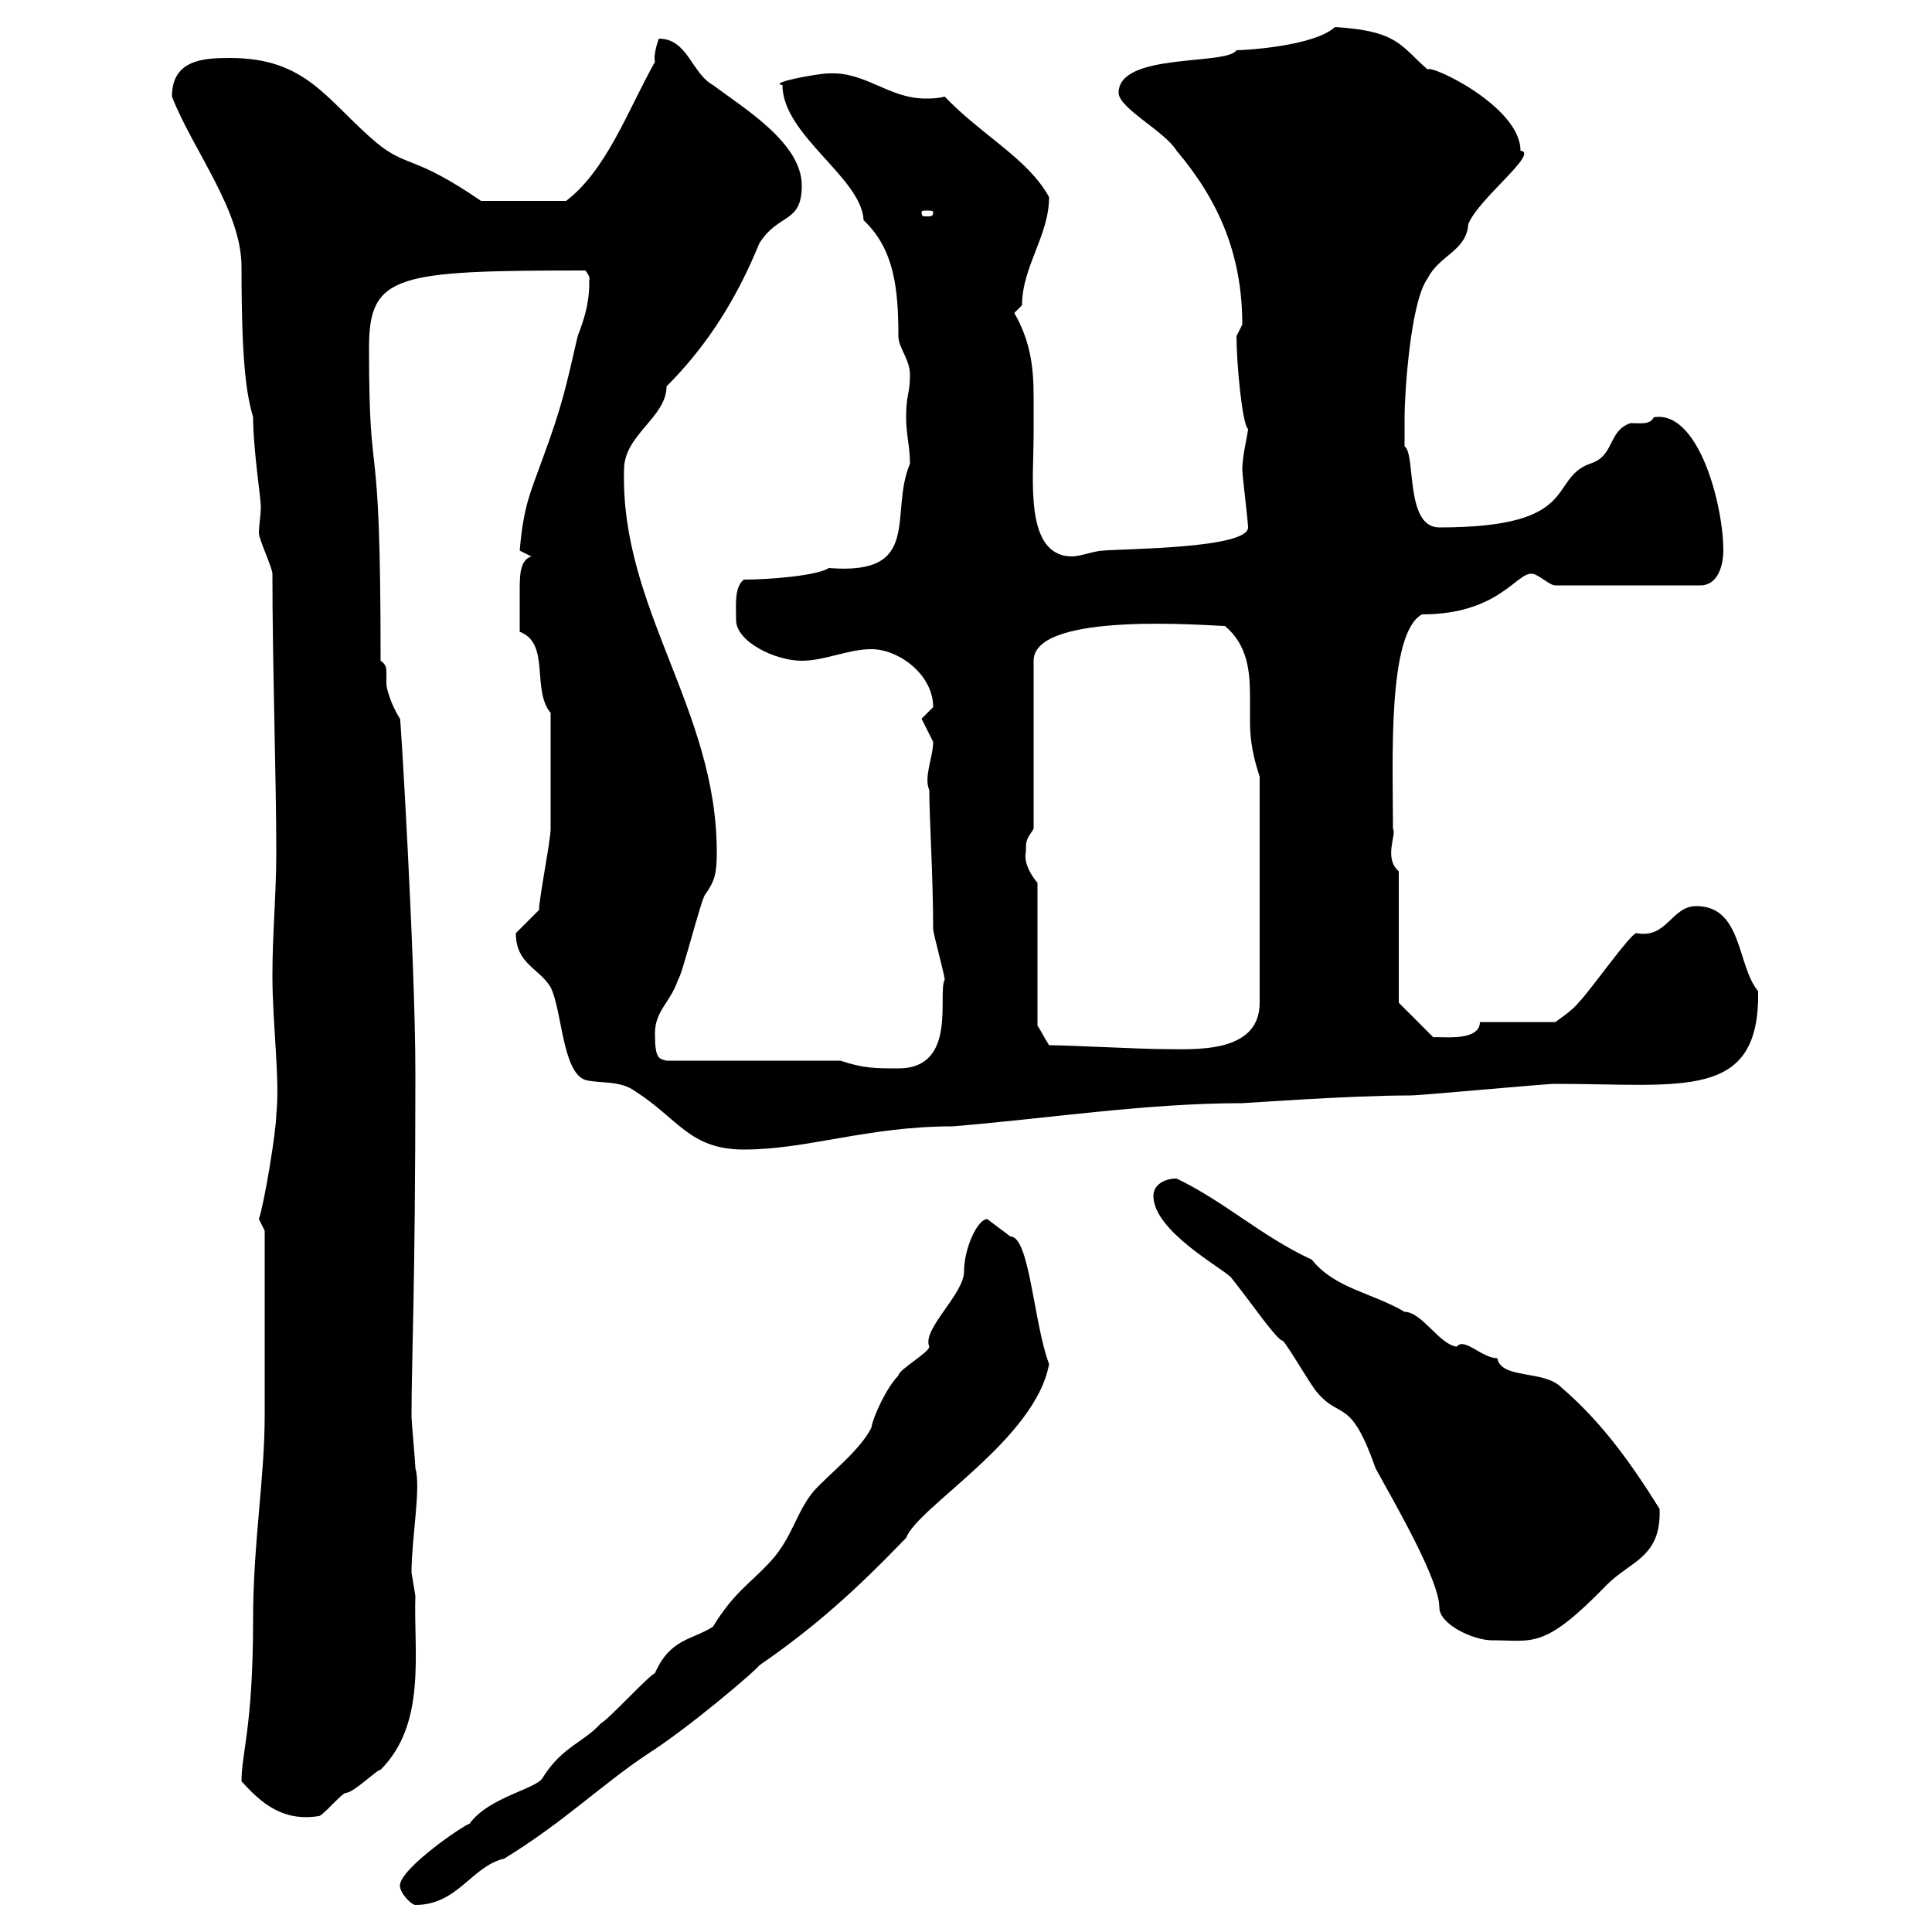 <svg xmlns="http://www.w3.org/2000/svg" xmlns:xlink="http://www.w3.org/1999/xlink" width="300" height="300"><path d="M62.10 292.80C62.10 294 63.90 295.80 64.50 295.80C71.10 295.80 73.20 289.80 78.30 288.60C87.60 282.90 93.30 277.20 100.50 272.40C107.10 268.20 117.60 259.20 117.90 258.60C126.60 252.60 132.90 246.90 140.70 238.80C142.50 234 160.80 223.50 162.90 211.80C160.50 205.50 159.90 192 156.90 192C155.70 191.10 153.30 189.30 153.30 189.30C151.80 189.30 149.70 193.80 149.70 197.40C149.70 201 143.10 206.40 144.30 209.10C144.30 210 139.50 212.70 139.50 213.60C137.70 215.40 135.60 219.90 135.30 221.70C133.50 225.30 128.70 228.90 126.30 231.60C123.60 234.90 123 238.80 119.70 242.40C116.40 246 114 247.20 110.70 252.60C107.40 254.70 104.10 254.40 101.70 259.80C100.50 260.40 94.50 267 93.30 267.60C90.60 270.60 87.30 271.20 84.30 276C83.40 277.80 75.90 279 72.90 283.20C72.30 283.20 62.10 290.10 62.10 292.80ZM37.50 276.60C40.50 279.90 43.80 282.90 49.50 282C50.10 282 53.10 278.40 53.70 278.40C54.90 278.40 58.50 274.80 59.10 274.80C66.30 267.60 64.20 256.50 64.50 247.80C64.50 247.80 63.90 244.20 63.90 244.20C63.90 238.80 65.40 231 64.50 228C64.50 227.10 63.90 220.80 63.90 219.90C63.90 210.90 64.50 200.10 64.50 166.50C64.50 149.40 62.10 109.20 62.10 111.60C60.60 109.20 60 106.80 60 106.20C60 105.30 60 105 60 104.40C60 103.80 60 103.20 59.10 102.60C59.10 63.60 57.30 78 57.30 54C57.30 42.60 61.50 42 90.90 42C92.10 43.50 91.20 43.80 91.50 43.80C91.50 47.40 90.60 49.80 89.70 52.20C87.90 60 87.30 63 84.30 71.10C82.50 76.20 81.30 78.30 80.70 85.50C80.70 85.50 82.50 86.40 82.50 86.40C80.70 87 80.70 89.40 80.70 91.80C80.70 94.50 80.70 95.40 80.70 98.10C85.50 99.90 82.50 107.10 85.50 110.70C85.50 116.10 85.50 126.60 85.50 128.70C85.50 130.50 83.70 139.50 83.70 141.30C82.50 142.50 80.70 144.30 80.10 144.90C80.10 149.70 83.70 150.30 85.50 153.30C87.30 156.90 87.30 166.50 90.90 167.70C93.30 168.30 96.30 167.70 98.70 169.50C105.30 173.70 107.10 178.50 115.50 178.50C125.40 178.50 134.70 174.90 147.90 174.90C162.60 173.70 177.90 171.30 192.90 171.30C193.50 171.30 209.40 170.10 219 170.10C220.80 170.10 239.70 168.30 241.50 168.30C261.30 168.30 273.30 171 273 153.90C269.70 150 270.60 140.70 263.40 140.70C259.50 140.70 258.90 145.80 254.10 144.90C253.20 144.90 246.90 153.90 245.10 155.70C244.20 156.90 241.50 158.70 241.50 158.70L229.80 158.70C229.80 162 222.90 160.80 222.60 161.10L217.20 155.70L217.20 135.30C214.80 133.20 216.90 129.60 216.30 128.70C216.30 118.20 215.40 98.40 220.80 95.40C232.80 95.40 235.50 88.80 237.90 89.10C238.80 89.10 240.60 90.90 241.50 90.90L264 90.90C267 90.90 267.60 87.30 267.60 85.50C267.60 78.30 263.70 63.60 256.80 64.80C256.20 66 254.70 65.70 253.20 65.70C249.60 66.90 250.80 70.80 246.90 72C240.30 74.40 245.70 81.90 223.50 81.90C218.10 81.90 219.90 70.50 218.10 69.30C218.10 69.30 218.10 66.60 218.10 64.80C218.10 61.20 219 46.80 221.70 43.20C223.50 39.60 227.70 39 228 34.80C229.50 30.90 239.10 23.70 236.10 23.40C236.10 16.50 222 9.90 221.70 10.80C217.50 7.20 217.20 4.80 207.30 4.20C204 7.20 193.20 7.80 192 7.80C190.50 10.20 173.70 8.10 173.70 14.40C173.70 16.80 180.90 20.40 182.70 23.40C189.30 31.20 192.90 39.60 192.90 50.40C192.90 50.40 192 52.20 192 52.20C192 56.40 192.90 66 193.80 66.60C193.80 67.20 192.90 70.80 192.90 72.90C192.90 73.80 193.80 81 193.80 81.90C193.80 85.20 174.30 85.20 171.30 85.50C170.10 85.50 167.70 86.40 166.50 86.40C159 86.40 160.50 74.40 160.50 67.50C160.50 65.40 160.50 63.60 160.50 61.50C160.50 56.70 159.90 52.80 157.50 48.60L158.70 47.40C158.70 41.40 162.90 36.60 162.90 30.60C159.60 24.60 152.40 21 146.70 15C145.50 15.30 144.60 15.30 143.70 15.30C138 15.30 134.40 11.10 128.70 11.40C126.90 11.40 119.10 12.90 121.50 13.20C121.50 21 133.80 27.60 134.10 34.20C138.90 38.70 139.50 45 139.50 52.20C139.50 54 141.30 55.80 141.30 58.20C141.30 61.20 140.70 61.20 140.70 64.80C140.70 67.50 141.30 69.30 141.30 72C138 79.80 143.40 89.40 128.70 88.20C126.90 89.40 119.40 90 115.50 90C114 91.20 114.30 93.90 114.30 96.30C114.30 99.60 120.30 102.60 124.50 102.60C128.10 102.60 131.70 100.80 135.30 100.80C139.50 100.80 144.90 104.70 144.90 109.80C144.90 109.80 143.10 111.60 143.10 111.60C143.10 111.60 144.90 115.20 144.90 115.20C144.90 117.60 143.40 120.60 144.30 122.70C144.30 126.90 144.90 136.20 144.90 144.30C144.90 144.90 146.70 151.50 146.70 152.10C145.50 154.20 148.80 165.90 139.50 165.90C135.90 165.90 134.10 165.90 130.50 164.70L103.50 164.70C102.30 164.40 101.70 164.40 101.70 160.50C101.70 156.90 104.10 155.70 105.30 152.10C105.90 151.50 108.90 139.50 109.50 138.90C111 136.80 111.30 135.60 111.30 132.30C111.30 110.10 96.30 94.50 96.90 72.90C96.90 67.50 103.50 64.80 103.50 60C110.10 53.40 114.60 45.90 117.90 37.80C120.90 33 124.50 34.80 124.50 28.80C124.50 22.20 115.50 16.80 110.70 13.20C107.40 11.40 106.80 6 102.30 6C102.30 6 101.40 8.40 101.70 9.60C97.50 17.10 94.20 26.40 87.90 31.20L74.70 31.20C64.20 24 63.30 26.10 58.50 22.20C50.70 15.60 47.70 9 35.70 9C31.50 9 26.70 9.30 26.70 15C30 23.40 37.50 32.70 37.50 41.40C37.50 57.60 38.40 61.50 39.30 64.80C39.30 69.60 40.50 77.40 40.50 78.60C40.50 80.10 40.20 81.60 40.20 82.80C40.20 83.70 42.30 88.20 42.30 89.10C42.30 103.20 42.90 120.90 42.90 132.30C42.90 138.90 42.30 144.90 42.30 151.50C42.30 159 43.50 167.70 42.90 173.10C42.90 175.50 41.10 186.60 40.20 189.30L41.10 191.10C41.10 195.60 41.10 212.70 41.10 219.90C41.10 229.50 39.30 239.70 39.30 251.40C39.30 268.20 37.50 272.10 37.50 276.60ZM179.10 185.70C179.10 191.10 189.60 196.80 191.10 198.30C193.80 201.60 198.30 208.20 199.20 208.20C200.10 209.10 203.70 215.40 204.60 216.30C208.20 220.50 209.70 216.90 213.60 228C216.90 234 223.50 245.40 223.50 249.60C223.50 252.30 228.90 254.70 231.60 254.70C238.20 254.70 239.70 256.20 249.60 246C253.20 242.40 258 241.80 257.70 234.30C253.20 227.10 248.70 220.80 242.40 215.40C239.70 212.70 233.10 214.20 232.50 210.90C230.10 210.90 227.40 207.60 226.20 209.10C223.50 208.80 220.80 203.70 218.10 203.70C213 200.70 207.30 200.10 203.70 195.60C195.90 192 190.20 186.60 182.70 183C180.90 183 179.10 183.90 179.10 185.70ZM162.90 162.30C162.30 161.40 161.40 159.60 161.10 159.30L161.10 137.10C159.60 135.30 159 133.50 159.30 132.30C159.30 130.50 159.30 130.50 160.50 128.70L160.50 102.60C160.50 94.80 188.10 97.20 190.20 97.20C193.80 100.20 194.10 104.40 194.10 108.30C194.10 109.80 194.10 111 194.10 112.20C194.10 115.20 194.70 117.90 195.60 120.60L195.60 155.70C195.60 163.80 185.10 162.90 180.30 162.90C177.30 162.90 165.90 162.30 162.90 162.30ZM144.90 33C144.90 33.60 144.60 33.60 143.70 33.60C143.40 33.60 143.10 33.60 143.10 33C143.10 32.70 143.40 32.70 143.70 32.70C144.60 32.70 144.90 32.70 144.90 33Z"/></svg>
